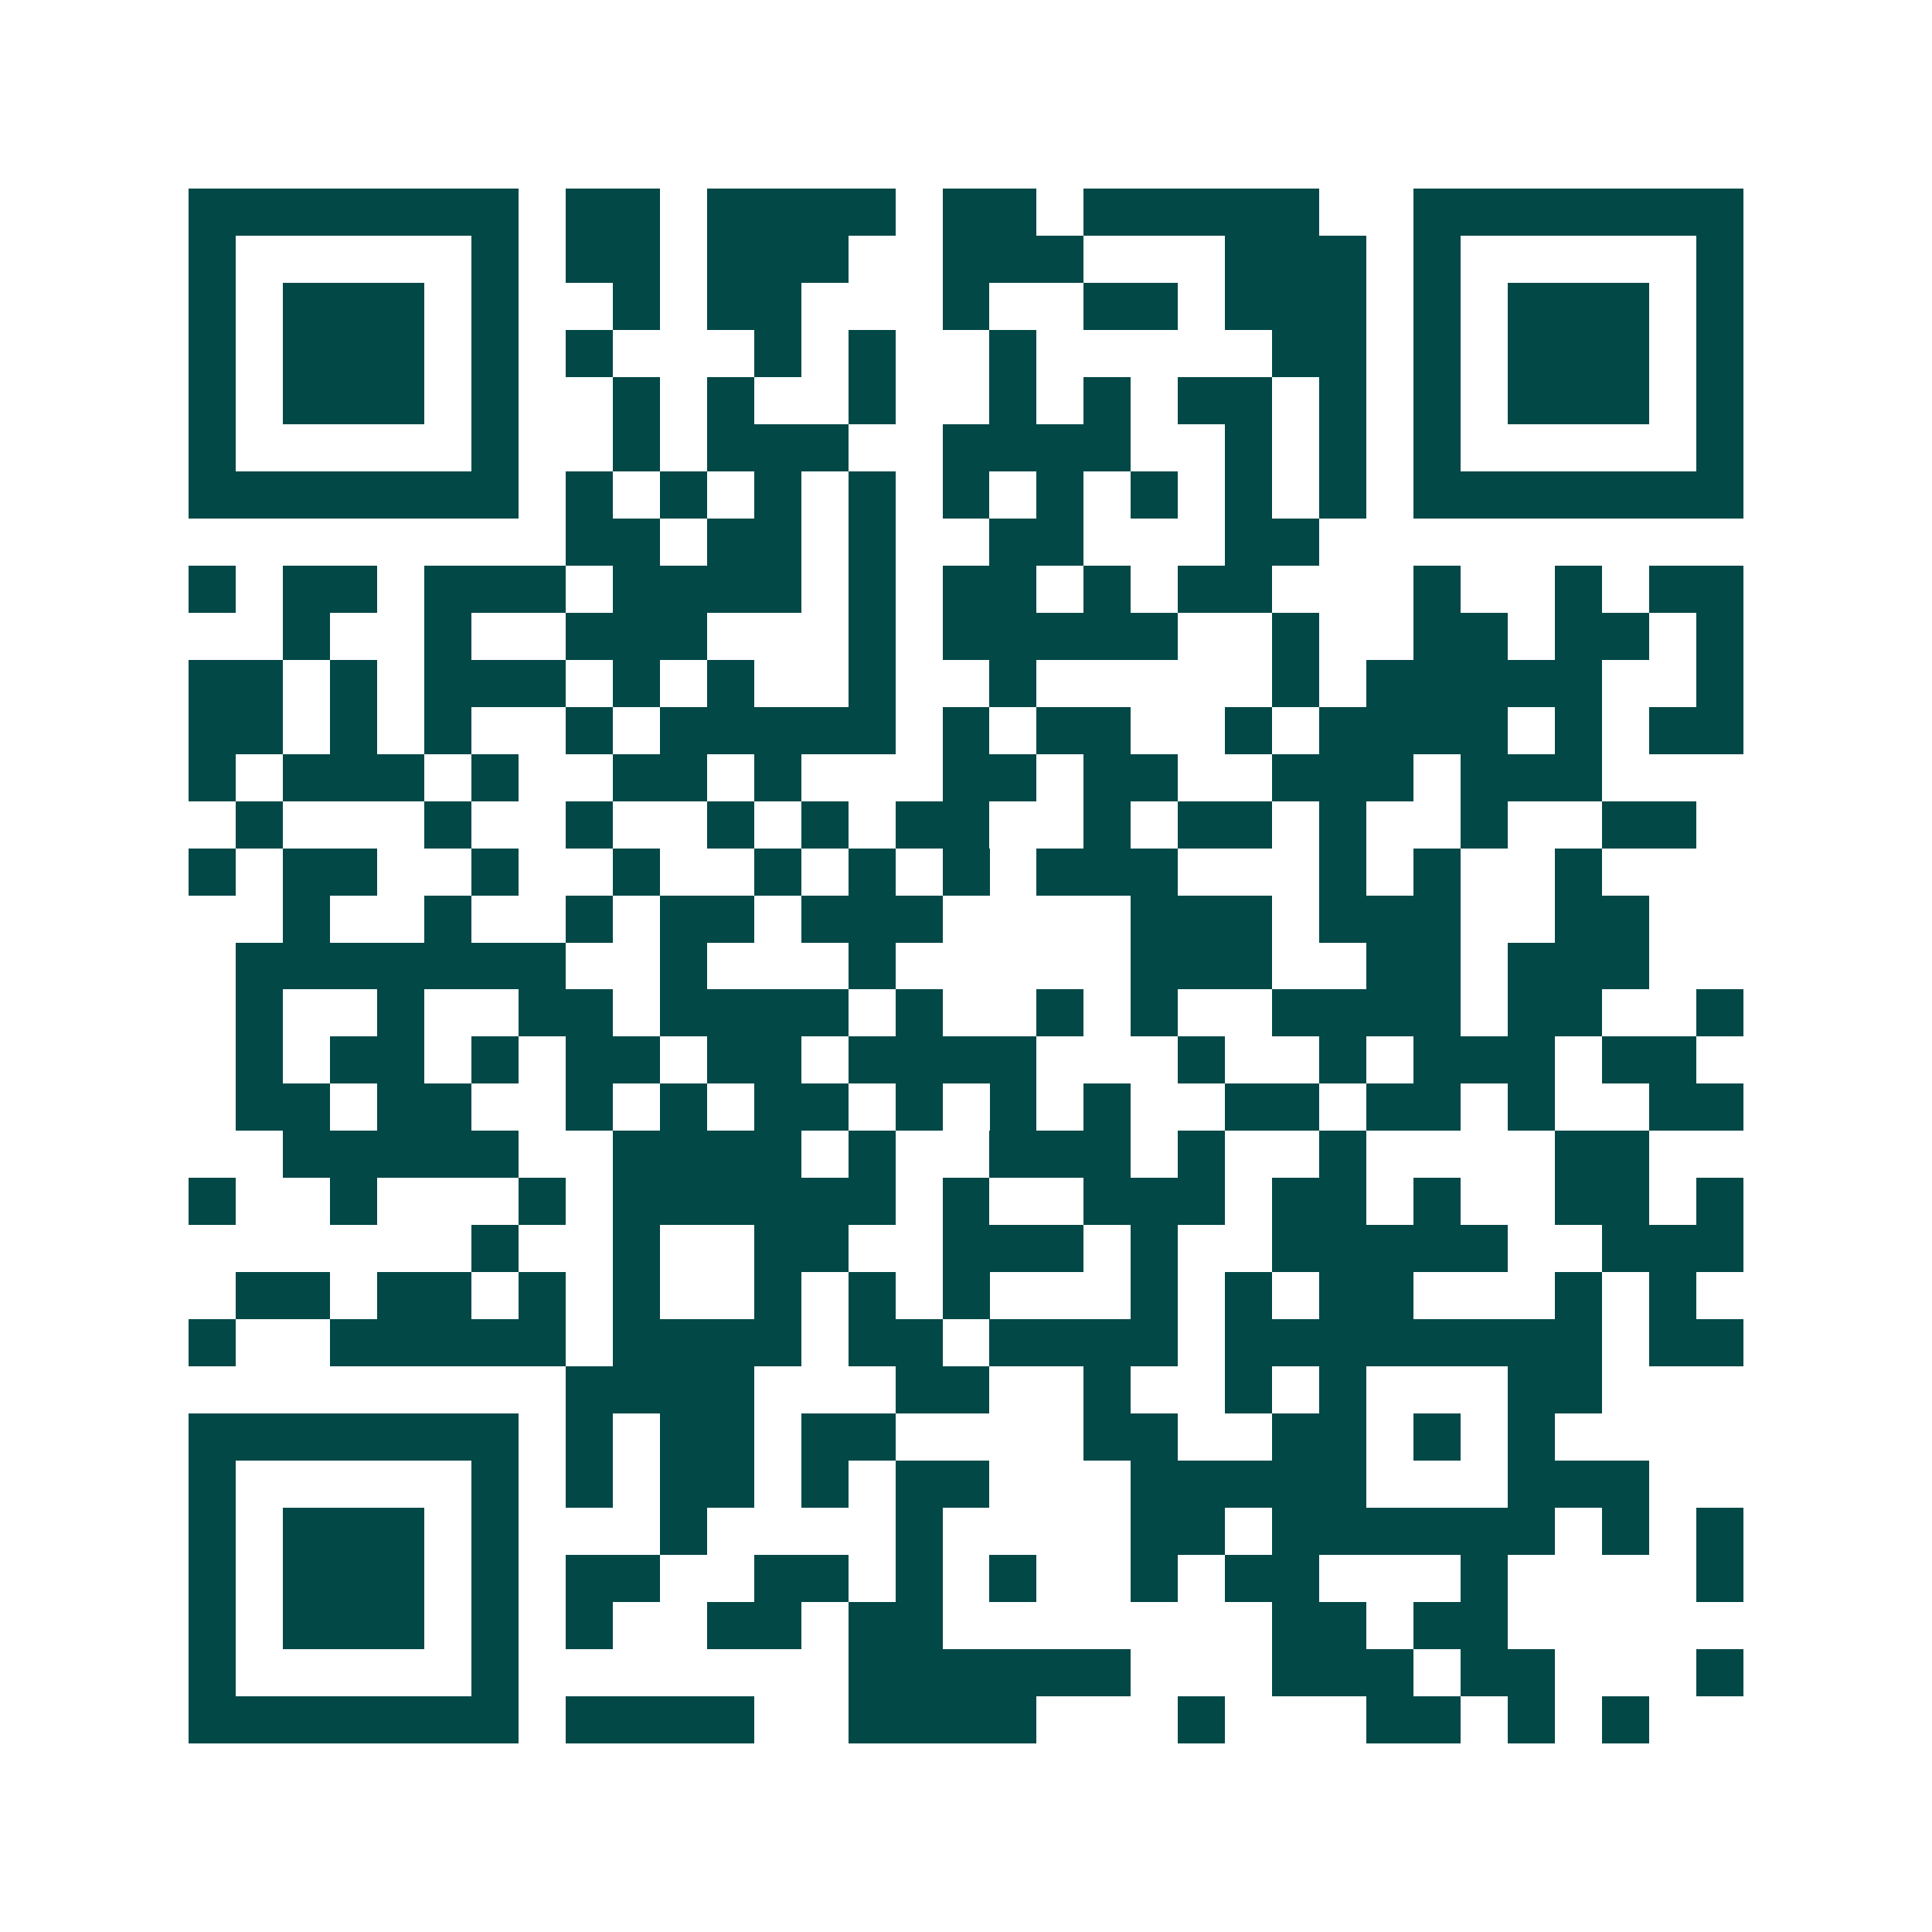 <svg xmlns="http://www.w3.org/2000/svg" width="200" height="200" viewBox="0 0 41 41" shape-rendering="crispEdges"><path fill="#ffffff" d="M0 0h41v41H0z"/><path stroke="#014847" d="M4 4.5h7m1 0h2m1 0h4m1 0h2m1 0h5m2 0h7M4 5.5h1m5 0h1m1 0h2m1 0h3m2 0h3m3 0h3m1 0h1m5 0h1M4 6.5h1m1 0h3m1 0h1m2 0h1m1 0h2m3 0h1m2 0h2m1 0h3m1 0h1m1 0h3m1 0h1M4 7.5h1m1 0h3m1 0h1m1 0h1m3 0h1m1 0h1m2 0h1m5 0h2m1 0h1m1 0h3m1 0h1M4 8.5h1m1 0h3m1 0h1m2 0h1m1 0h1m2 0h1m2 0h1m1 0h1m1 0h2m1 0h1m1 0h1m1 0h3m1 0h1M4 9.5h1m5 0h1m2 0h1m1 0h3m2 0h4m2 0h1m1 0h1m1 0h1m5 0h1M4 10.5h7m1 0h1m1 0h1m1 0h1m1 0h1m1 0h1m1 0h1m1 0h1m1 0h1m1 0h1m1 0h7M12 11.5h2m1 0h2m1 0h1m2 0h2m3 0h2M4 12.5h1m1 0h2m1 0h3m1 0h4m1 0h1m1 0h2m1 0h1m1 0h2m3 0h1m2 0h1m1 0h2M6 13.5h1m2 0h1m2 0h3m3 0h1m1 0h5m2 0h1m2 0h2m1 0h2m1 0h1M4 14.5h2m1 0h1m1 0h3m1 0h1m1 0h1m2 0h1m2 0h1m5 0h1m1 0h5m2 0h1M4 15.5h2m1 0h1m1 0h1m2 0h1m1 0h5m1 0h1m1 0h2m2 0h1m1 0h4m1 0h1m1 0h2M4 16.5h1m1 0h3m1 0h1m2 0h2m1 0h1m3 0h2m1 0h2m2 0h3m1 0h3M5 17.5h1m3 0h1m2 0h1m2 0h1m1 0h1m1 0h2m2 0h1m1 0h2m1 0h1m2 0h1m2 0h2M4 18.5h1m1 0h2m2 0h1m2 0h1m2 0h1m1 0h1m1 0h1m1 0h3m3 0h1m1 0h1m2 0h1M6 19.5h1m2 0h1m2 0h1m1 0h2m1 0h3m4 0h3m1 0h3m2 0h2M5 20.5h7m2 0h1m3 0h1m5 0h3m2 0h2m1 0h3M5 21.5h1m2 0h1m2 0h2m1 0h4m1 0h1m2 0h1m1 0h1m2 0h4m1 0h2m2 0h1M5 22.5h1m1 0h2m1 0h1m1 0h2m1 0h2m1 0h4m3 0h1m2 0h1m1 0h3m1 0h2M5 23.5h2m1 0h2m2 0h1m1 0h1m1 0h2m1 0h1m1 0h1m1 0h1m2 0h2m1 0h2m1 0h1m2 0h2M6 24.5h5m2 0h4m1 0h1m2 0h3m1 0h1m2 0h1m4 0h2M4 25.5h1m2 0h1m3 0h1m1 0h6m1 0h1m2 0h3m1 0h2m1 0h1m2 0h2m1 0h1M10 26.5h1m2 0h1m2 0h2m2 0h3m1 0h1m2 0h5m2 0h3M5 27.5h2m1 0h2m1 0h1m1 0h1m2 0h1m1 0h1m1 0h1m3 0h1m1 0h1m1 0h2m3 0h1m1 0h1M4 28.5h1m2 0h5m1 0h4m1 0h2m1 0h4m1 0h8m1 0h2M12 29.5h4m3 0h2m2 0h1m2 0h1m1 0h1m3 0h2M4 30.5h7m1 0h1m1 0h2m1 0h2m4 0h2m2 0h2m1 0h1m1 0h1M4 31.5h1m5 0h1m1 0h1m1 0h2m1 0h1m1 0h2m3 0h5m3 0h3M4 32.5h1m1 0h3m1 0h1m3 0h1m4 0h1m4 0h2m1 0h6m1 0h1m1 0h1M4 33.5h1m1 0h3m1 0h1m1 0h2m2 0h2m1 0h1m1 0h1m2 0h1m1 0h2m3 0h1m4 0h1M4 34.5h1m1 0h3m1 0h1m1 0h1m2 0h2m1 0h2m7 0h2m1 0h2M4 35.5h1m5 0h1m7 0h6m3 0h3m1 0h2m3 0h1M4 36.5h7m1 0h4m2 0h4m3 0h1m3 0h2m1 0h1m1 0h1"/></svg>
